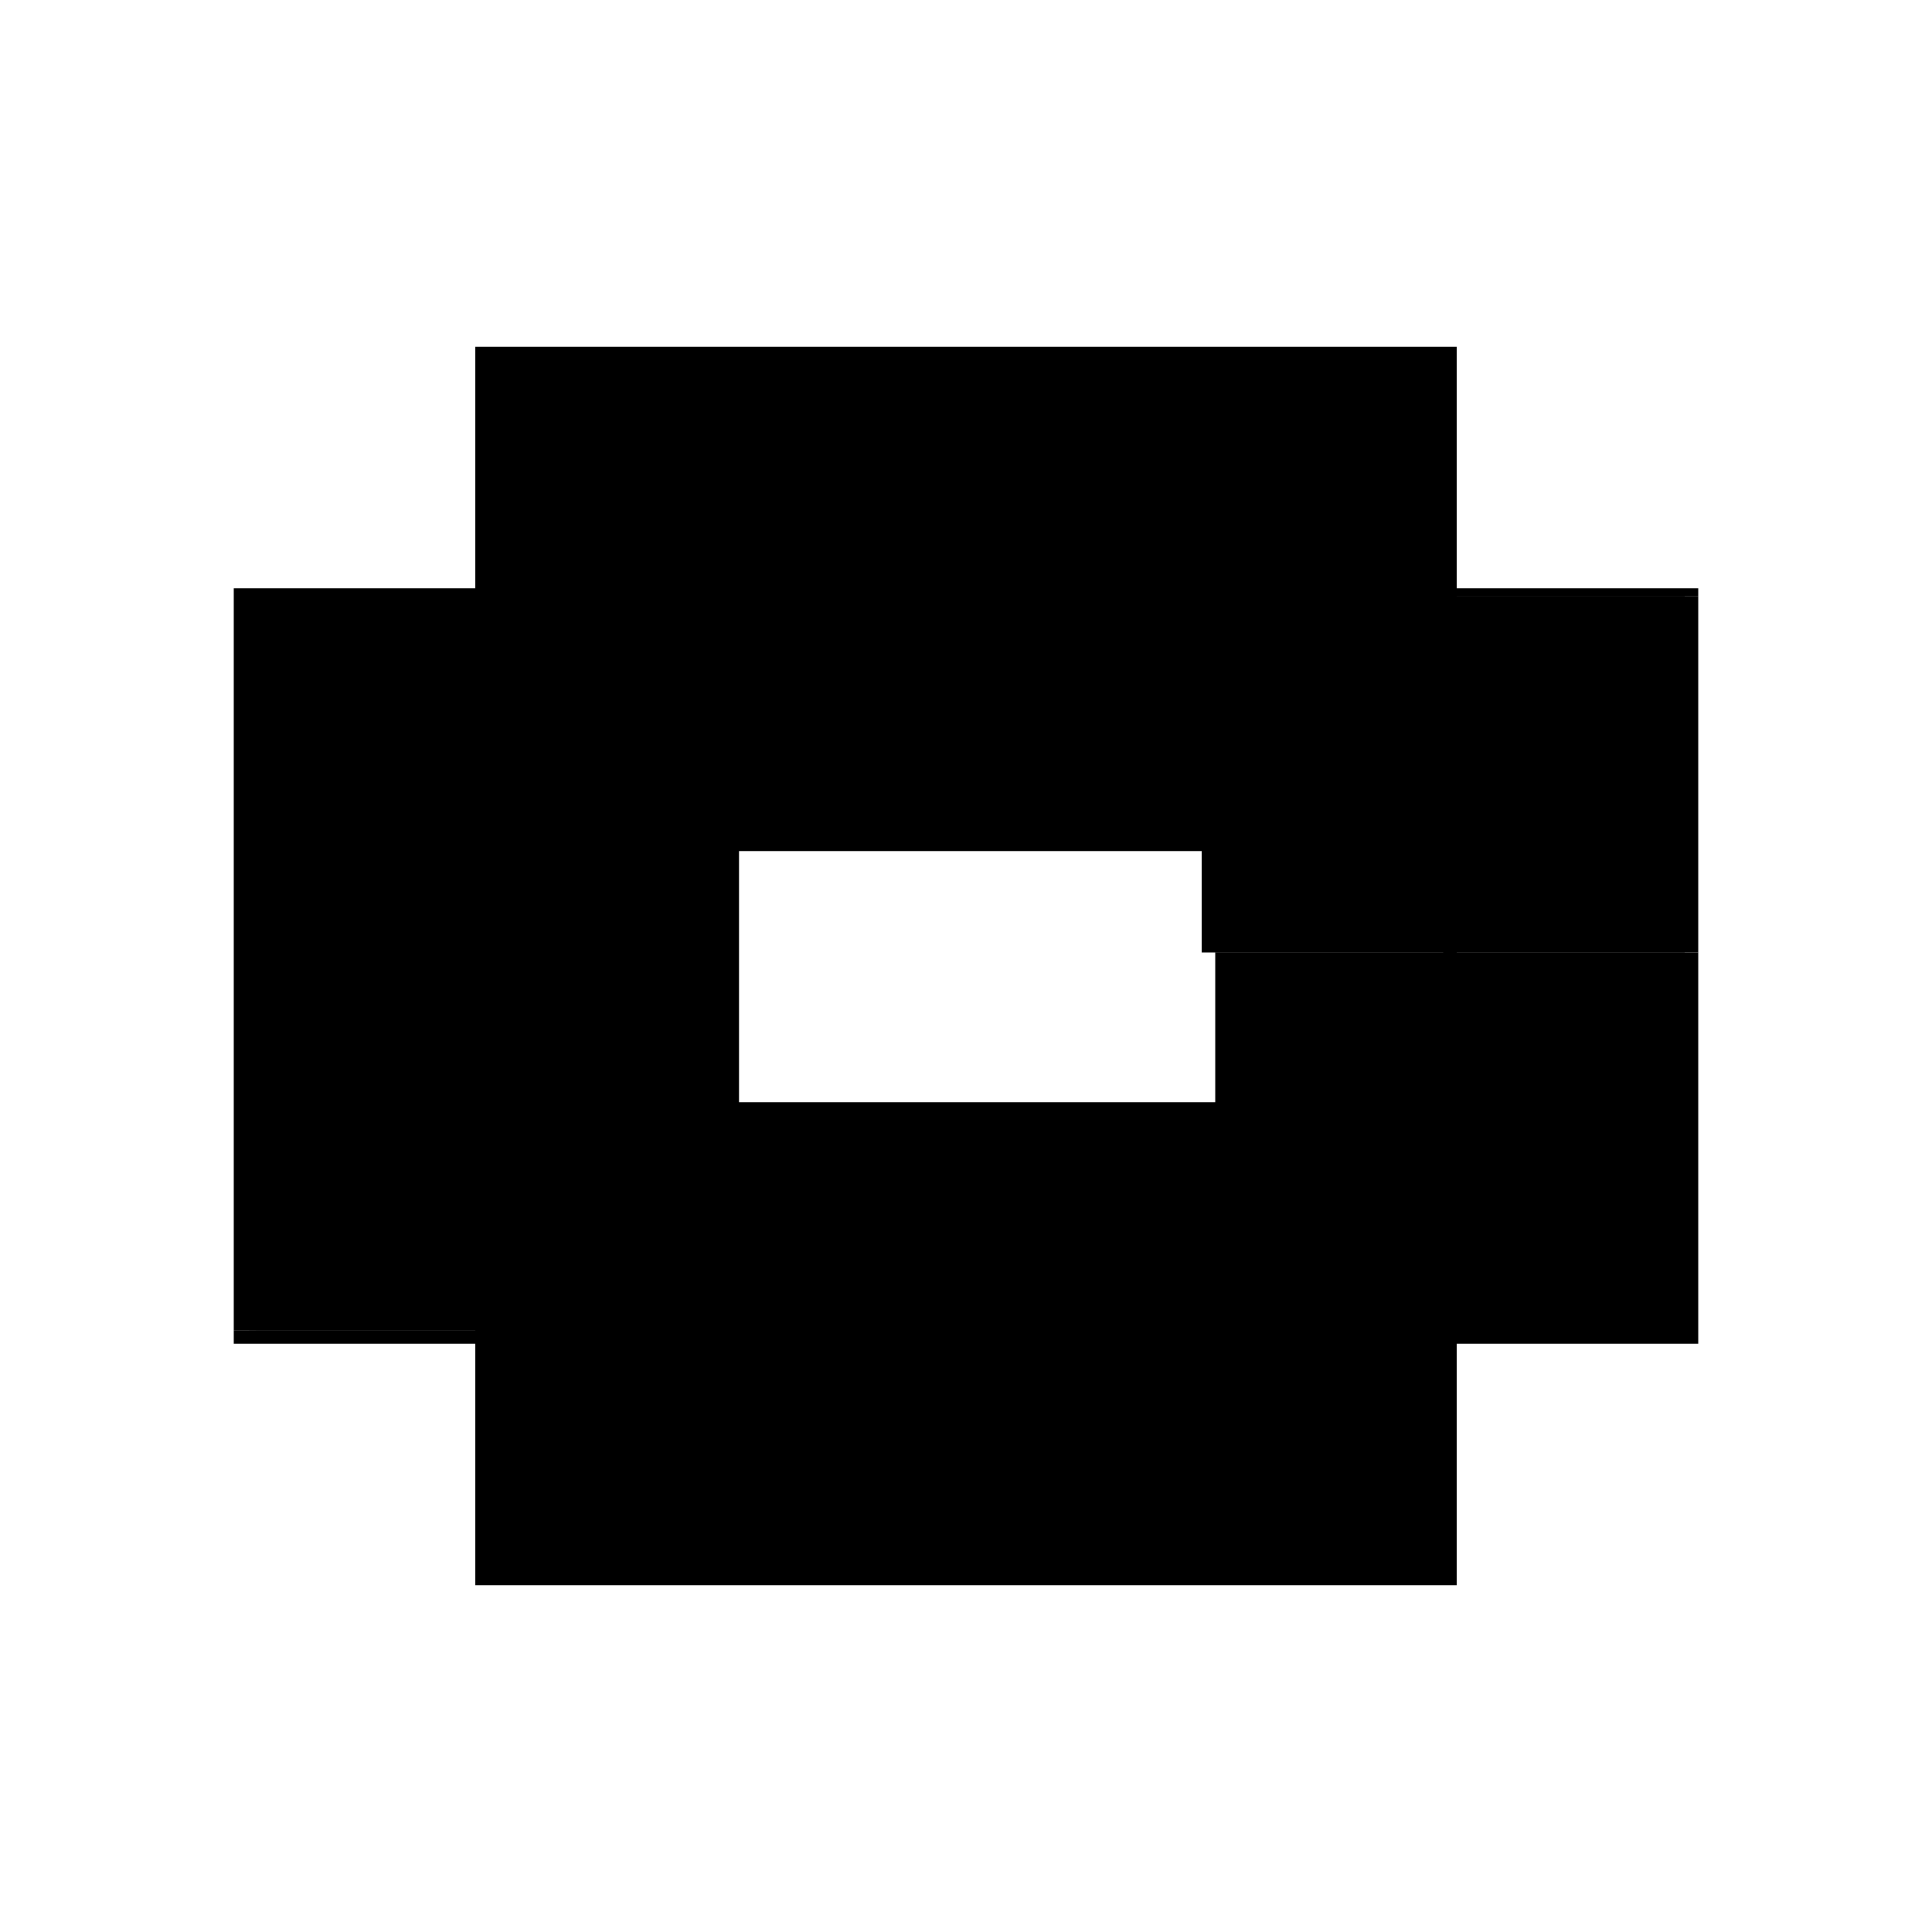 <?xml version="1.0" encoding="utf-8" ?>
<svg xmlns="http://www.w3.org/2000/svg" xmlns:ev="http://www.w3.org/2001/xml-events" xmlns:xlink="http://www.w3.org/1999/xlink" baseProfile="full" height="100%" version="1.1" viewBox="-1,-1,2,2" width="100%">
  <defs>
    <style type="text/css"><![CDATA[.vectorEffectClass {vector-effect: non-scaling-stroke;}]]></style>
  </defs>
  <line class="vectorEffectClass" fill="none" stroke="black" stroke-width="0.5" x1="-0.508" x2="0.508" y1="-0.391" y2="-0.391"/>
  <line class="vectorEffectClass" fill="none" stroke="black" stroke-width="0.5" x1="-0.508" x2="-0.508" y1="0.377" y2="-0.391"/>
  <line class="vectorEffectClass" fill="none" stroke="black" stroke-width="0.5" x1="-0.248" x2="0.508" y1="0.391" y2="0.391"/>
  <line class="vectorEffectClass" fill="none" stroke="black" stroke-width="0.5" x1="0.508" x2="0.508" y1="0.391" y2="-0.014"/>
  <line class="vectorEffectClass" fill="none" stroke="black" stroke-width="0.5" x1="0.508" x2="0.508" y1="-0.014" y2="-0.383"/>
  <line class="vectorEffectClass" fill="none" stroke="black" stroke-width="0.5" x1="-0.508" x2="-0.248" y1="0.391" y2="0.391"/>
  <line class="vectorEffectClass" fill="none" stroke="black" stroke-width="0.5" x1="-0.508" x2="-0.508" y1="0.391" y2="0.377"/>
  <line class="vectorEffectClass" fill="none" stroke="black" stroke-width="0.5" x1="0.508" x2="0.508" y1="-0.383" y2="-0.391"/>
  <line class="vectorEffectClass" fill="none" stroke="black" stroke-dasharray="5.0 5.0" stroke-width="0.5" x1="-0.485" x2="0.494" y1="-0.369" y2="-0.369"/>
  <line class="vectorEffectClass" fill="none" stroke="black" stroke-dasharray="5.0 5.0" stroke-width="0.5" x1="-0.485" x2="0.494" y1="-0.383" y2="-0.383"/>
  <line class="vectorEffectClass" fill="none" stroke="black" stroke-dasharray="5.0 5.0" stroke-width="0.5" x1="-0.492" x2="-0.492" y1="0.377" y2="-0.383"/>
  <line class="vectorEffectClass" fill="none" stroke="black" stroke-dasharray="5.0 5.0" stroke-width="0.5" x1="-0.485" x2="-0.485" y1="0.377" y2="-0.369"/>
  <line class="vectorEffectClass" fill="none" stroke="black" stroke-dasharray="5.0 5.0" stroke-width="0.5" x1="0.494" x2="0.494" y1="-0.014" y2="-0.369"/>
  <line class="vectorEffectClass" fill="none" stroke="black" stroke-dasharray="5.0 5.0" stroke-width="0.5" x1="-0.485" x2="-0.248" y1="0.377" y2="0.377"/>
  <line class="vectorEffectClass" fill="none" stroke="black" stroke-dasharray="5.0 5.0" stroke-width="0.5" x1="-0.508" x2="-0.492" y1="0.377" y2="0.377"/>
  <line class="vectorEffectClass" fill="none" stroke="black" stroke-dasharray="5.0 5.0" stroke-width="0.5" x1="-0.248" x2="-0.248" y1="0.391" y2="0.377"/>
  <line class="vectorEffectClass" fill="none" stroke="black" stroke-dasharray="5.0 5.0" stroke-width="0.5" x1="-0.485" x2="-0.485" y1="-0.369" y2="-0.383"/>
  <line class="vectorEffectClass" fill="none" stroke="black" stroke-dasharray="5.0 5.0" stroke-width="0.5" x1="0.494" x2="0.494" y1="-0.369" y2="-0.383"/>
  <line class="vectorEffectClass" fill="none" stroke="black" stroke-dasharray="5.0 5.0" stroke-width="0.5" x1="0.494" x2="0.508" y1="-0.014" y2="-0.014"/>
  <line class="vectorEffectClass" fill="none" stroke="black" stroke-dasharray="5.0 5.0" stroke-width="0.5" x1="0.494" x2="0.508" y1="-0.383" y2="-0.383"/>
  <line class="vectorEffectClass" fill="none" stroke="black" stroke-dasharray="5.0 5.0" stroke-width="0.5" x1="-0.492" x2="-0.485" y1="0.377" y2="0.377"/>
  <line class="vectorEffectClass" fill="none" stroke="black" stroke-dasharray="5.0 5.0" stroke-width="0.5" x1="-0.492" x2="-0.485" y1="-0.383" y2="-0.383"/>
</svg>

